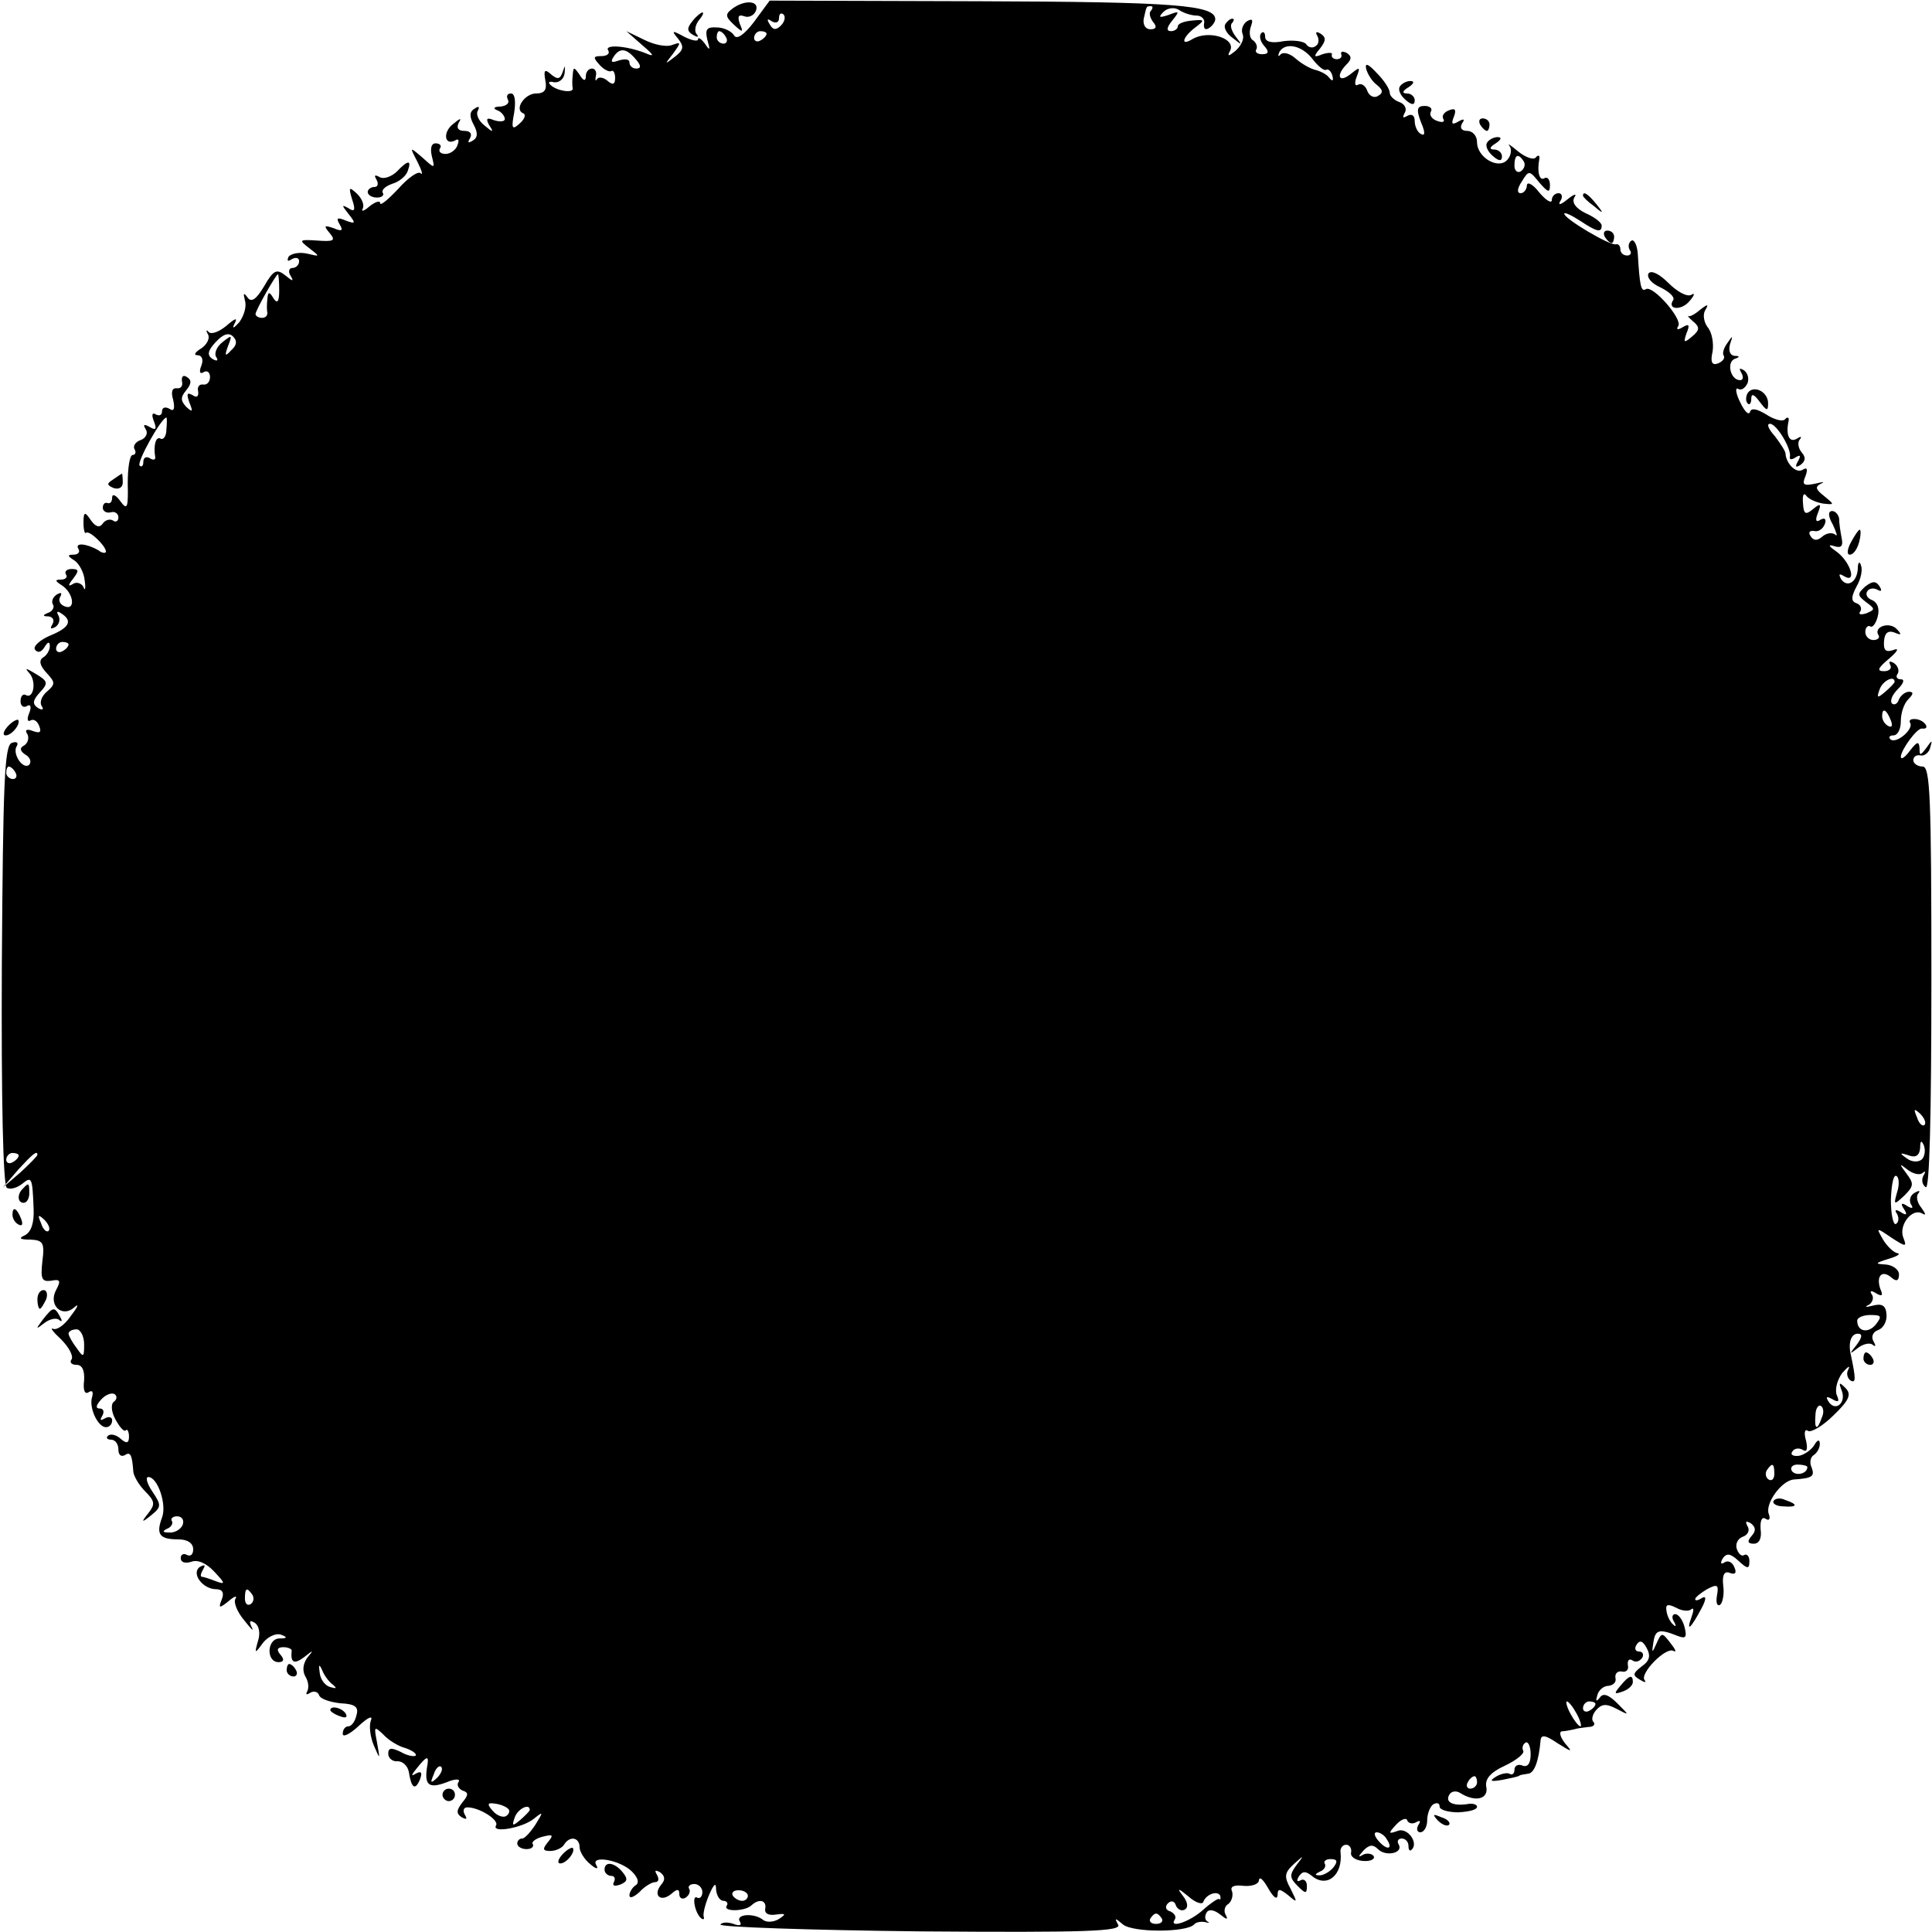 <?xml version="1.0" standalone="no"?>
<!DOCTYPE svg PUBLIC "-//W3C//DTD SVG 20010904//EN"
 "http://www.w3.org/TR/2001/REC-SVG-20010904/DTD/svg10.dtd">
<svg version="1.0" xmlns="http://www.w3.org/2000/svg"
 width="310pt" height="310pt" viewBox="0 0 310 310"
 preserveAspectRatio="xMidYMid meet">
<g transform="translate(0,310) scale(0.1,-0.1)"
fill="#000000" stroke="none">
<path d="M1175 3086 c-12 -9 -11 -13 3 -26 14 -13 15 -12 9 2 -4 12 -2 15 7
12 7 -3 16 1 19 9 6 16 -18 18 -38 3z"/>
<path d="M1210 3065 c-16 -21 -28 -29 -32 -22 -4 7 -17 13 -28 13 -16 1 -19
-3 -15 -20 5 -17 4 -18 -4 -6 -6 8 -11 11 -11 7 0 -4 -10 -2 -22 4 -20 11 -21
10 -10 -3 10 -13 9 -18 -5 -29 -17 -13 -17 -13 -3 5 13 18 13 19 -1 14 -9 -4
-29 0 -45 8 l-29 14 25 -22 c20 -17 21 -20 5 -13 -31 12 -66 14 -59 4 3 -5 -2
-9 -11 -9 -13 0 -14 -2 -3 -14 7 -8 16 -12 19 -10 3 2 6 -3 6 -11 0 -11 -4
-12 -13 -4 -6 5 -14 6 -16 2 -3 -4 -3 -2 -2 5 2 6 -1 12 -6 12 -6 0 -10 -6
-10 -12 0 -9 -4 -8 -10 2 -9 13 -10 13 -11 0 -1 -8 -1 -18 0 -22 1 -8 -26 -4
-36 6 -4 4 -2 6 6 4 8 -1 16 5 17 15 1 13 1 13 -3 2 -4 -12 -8 -13 -18 -5 -11
10 -13 8 -10 -9 3 -15 -1 -21 -15 -21 -18 0 -36 -26 -20 -32 4 -2 2 -9 -6 -16
-12 -11 -14 -9 -9 17 3 19 1 31 -5 31 -6 0 -8 -4 -5 -10 3 -5 -2 -10 -12 -11
-10 0 -13 -3 -5 -6 6 -2 12 -9 12 -14 0 -4 -7 -5 -17 -2 -12 5 -14 3 -8 -8 8
-12 6 -12 -8 0 -9 7 -14 18 -10 24 3 6 1 7 -5 3 -9 -5 -9 -13 -2 -26 7 -13 7
-21 -2 -26 -7 -4 -8 -3 -4 4 4 7 1 12 -9 12 -10 0 -13 5 -9 13 5 8 3 8 -9 -2
-17 -13 -14 -36 4 -26 5 3 6 0 3 -8 -2 -7 -11 -14 -19 -14 -8 0 -12 4 -9 9 3
4 0 8 -7 8 -7 0 -9 -8 -6 -21 5 -20 5 -20 -15 -2 -21 18 -21 18 -8 -7 7 -14 9
-22 5 -18 -4 4 -20 -7 -36 -25 -16 -17 -29 -28 -29 -23 0 5 -8 2 -17 -5 -9 -8
-14 -9 -11 -4 3 6 -1 16 -9 24 -13 12 -14 11 -8 -9 6 -17 4 -21 -6 -14 -11 6
-11 5 0 -9 12 -15 12 -17 -4 -11 -14 6 -16 4 -10 -6 6 -10 4 -12 -10 -6 -15 5
-16 4 -6 -8 10 -12 7 -14 -20 -12 -29 2 -30 1 -13 -12 18 -14 18 -14 -3 -9
-13 3 -26 0 -30 -5 -3 -7 -1 -8 5 -4 7 4 12 2 12 -3 0 -6 -5 -11 -11 -11 -5 0
-7 -6 -3 -12 6 -10 4 -10 -8 0 -14 11 -19 9 -34 -17 -13 -22 -21 -27 -27 -18
-6 8 -7 7 -4 -5 3 -9 -1 -24 -9 -35 -9 -10 -12 -11 -8 -3 6 11 2 10 -13 -3
-11 -9 -23 -14 -28 -10 -4 5 -5 3 -1 -4 3 -6 -2 -16 -11 -22 -10 -6 -13 -11
-6 -11 7 0 10 -7 6 -17 -4 -10 -2 -14 4 -10 5 3 10 0 10 -8 0 -8 -5 -13 -11
-12 -6 1 -10 -4 -8 -11 1 -8 -2 -11 -9 -6 -9 5 -10 2 -5 -12 6 -15 5 -16 -5
-7 -9 10 -10 15 0 27 8 10 9 16 1 21 -6 4 -9 1 -8 -7 2 -7 -2 -12 -8 -11 -8 1
-10 -6 -6 -19 3 -14 1 -19 -6 -14 -7 4 -12 2 -12 -4 0 -6 -4 -8 -10 -5 -6 4
-7 -1 -3 -11 5 -13 3 -15 -7 -9 -9 5 -11 4 -6 -4 4 -6 0 -14 -8 -17 -9 -3 -13
-10 -10 -15 3 -5 1 -9 -3 -9 -5 0 -8 -21 -8 -46 1 -40 -1 -43 -12 -28 -7 10
-13 12 -13 6 0 -7 -3 -11 -8 -9 -4 1 -7 -2 -7 -8 0 -5 6 -9 13 -7 6 2 12 -2
12 -8 0 -6 -4 -9 -9 -5 -5 3 -13 0 -16 -5 -5 -7 -11 -6 -19 5 -10 15 -12 14
-12 -4 0 -11 2 -18 4 -16 5 5 32 -21 32 -30 0 -3 -6 -3 -12 2 -19 11 -39 13
-32 2 3 -5 -1 -9 -8 -9 -10 0 -10 -2 1 -9 8 -5 16 -20 17 -33 2 -13 0 -17 -2
-10 -3 6 -11 9 -17 5 -8 -5 -8 -2 0 8 10 13 10 16 -2 16 -8 0 -12 -4 -9 -9 3
-4 -1 -8 -8 -8 -10 0 -10 -2 1 -9 19 -12 23 -41 5 -34 -8 3 -11 10 -7 16 3 6
1 7 -6 3 -6 -4 -9 -11 -6 -16 3 -4 -1 -11 -7 -13 -10 -4 -10 -6 0 -6 7 -1 10
-6 6 -13 -4 -7 -3 -8 5 -4 6 4 8 12 5 18 -4 7 -2 8 4 4 19 -12 14 -23 -18 -36
-16 -7 -27 -17 -24 -22 4 -6 10 -5 15 3 6 10 9 10 9 2 0 -6 -5 -15 -11 -18 -7
-5 -5 -13 6 -25 14 -15 14 -18 0 -30 -8 -7 -12 -17 -8 -23 4 -6 1 -7 -6 -3 -9
6 -9 12 3 25 14 15 13 18 -7 30 -15 9 -18 10 -10 1 12 -13 7 -43 -6 -35 -4 2
-8 -2 -8 -10 0 -8 5 -11 10 -8 6 4 8 -1 4 -11 -4 -9 -3 -15 2 -12 5 3 11 -1
14 -9 4 -10 1 -12 -10 -8 -10 4 -14 2 -9 -5 3 -6 1 -14 -5 -18 -8 -4 -7 -9 2
-15 7 -4 10 -11 6 -16 -10 -9 -28 18 -20 30 3 5 0 8 -8 5 -12 -4 -14 -66 -16
-356 -1 -217 2 -354 8 -358 6 -3 16 0 24 6 16 13 17 12 19 -40 1 -22 -4 -37
-14 -42 -11 -5 -8 -7 9 -7 20 -1 23 -5 19 -35 -3 -28 -1 -33 14 -31 15 3 16 0
8 -15 -13 -24 10 -46 30 -27 7 6 5 0 -6 -14 -10 -15 -23 -24 -29 -21 -5 2 0
-5 13 -17 12 -12 20 -26 17 -32 -4 -5 0 -9 8 -9 9 0 13 -9 12 -25 -2 -15 1
-23 7 -19 6 4 8 1 6 -7 -6 -17 9 -49 22 -49 6 0 10 5 10 11 0 5 -5 7 -12 3 -7
-4 -8 -3 -4 4 4 7 2 12 -4 12 -7 0 -6 5 2 14 7 8 17 12 22 9 4 -3 4 -8 -1 -12
-5 -3 -5 -15 2 -28 7 -13 14 -21 17 -18 2 3 5 -2 5 -10 0 -11 -4 -12 -14 -3
-7 6 -16 8 -20 4 -3 -3 -1 -6 5 -6 7 0 12 -7 12 -16 0 -8 4 -12 10 -9 9 6 12
2 14 -27 1 -7 9 -21 19 -31 16 -16 16 -21 5 -35 -12 -15 -11 -16 5 -3 16 13
16 16 2 37 -9 13 -12 24 -7 24 15 0 30 -44 22 -65 -10 -27 -4 -35 26 -35 15 0
24 -6 24 -16 0 -8 -4 -12 -10 -9 -5 3 -10 1 -10 -5 0 -7 7 -9 17 -6 10 4 24
-2 37 -16 18 -19 18 -21 2 -15 -10 4 -20 7 -22 7 -3 0 -2 5 2 12 4 7 3 8 -5 4
-15 -10 4 -36 26 -36 10 0 13 -6 9 -16 -6 -15 -4 -15 11 -3 9 8 14 9 11 4 -4
-6 3 -22 14 -35 11 -14 16 -19 12 -11 -5 10 -3 12 5 7 7 -5 9 -17 5 -29 -6
-21 -5 -21 8 -3 8 10 21 16 29 13 11 -4 10 -6 -3 -6 -20 -1 -21 -38 -1 -38 8
0 10 4 3 12 -7 8 -5 12 5 12 7 0 14 -3 13 -6 -2 -19 4 -22 20 -10 15 12 16 12
5 -1 -7 -10 -8 -21 -3 -30 5 -8 6 -18 3 -24 -3 -5 -1 -6 5 -2 5 3 12 2 14 -4
2 -6 17 -11 34 -13 24 -1 30 -6 26 -19 -2 -10 -8 -18 -13 -18 -5 0 -9 -5 -9
-12 0 -6 11 -1 26 13 15 14 23 17 19 8 -3 -8 -1 -26 5 -40 10 -23 10 -23 5 5
-5 26 -5 27 10 13 8 -9 24 -19 36 -22 11 -4 18 -9 16 -12 -3 -2 -14 0 -24 6
-15 7 -20 7 -20 -3 0 -7 7 -13 15 -12 8 0 16 -7 18 -17 4 -26 10 -31 18 -12 4
11 2 14 -7 9 -8 -5 -7 -2 2 9 17 21 20 21 16 0 -4 -28 4 -33 31 -23 14 6 23 6
20 1 -4 -5 0 -11 6 -14 10 -3 10 -7 0 -19 -10 -13 -10 -18 -1 -24 8 -4 9 -3 5
4 -4 7 -2 12 4 12 19 0 51 -20 46 -29 -8 -13 43 -4 61 11 15 12 15 11 2 -10
-8 -12 -17 -22 -21 -22 -5 0 -8 -4 -8 -8 0 -5 7 -9 15 -9 8 0 12 4 10 8 -3 3
4 9 16 12 16 4 18 3 8 -9 -9 -11 -8 -14 4 -14 9 0 19 5 22 10 9 15 25 12 25
-4 0 -7 8 -20 17 -27 9 -8 14 -9 10 -2 -11 17 38 9 57 -10 10 -10 12 -18 6
-22 -5 -3 -10 -11 -10 -16 0 -6 7 -3 16 5 8 9 20 16 25 16 6 0 7 5 3 12 -4 7
-3 8 5 4 8 -6 9 -12 2 -20 -14 -17 -1 -29 16 -15 10 9 13 8 13 0 0 -7 5 -9 10
-6 6 4 8 10 6 14 -3 4 1 8 8 8 7 0 13 -6 13 -13 0 -7 -4 -11 -8 -9 -9 6 -5
-22 5 -32 4 -4 7 -3 5 2 -1 6 3 21 9 35 8 18 11 20 11 8 1 -10 6 -18 12 -18 5
0 8 -4 5 -8 -6 -10 30 -9 40 1 12 11 24 8 22 -5 -2 -8 5 -12 17 -10 16 2 17 1
5 -7 -8 -5 -19 -6 -25 -2 -14 12 -45 10 -38 -2 4 -6 0 -8 -10 -4 -9 3 -18 3
-21 -1 -3 -4 142 -9 321 -11 267 -2 324 0 317 11 -6 11 -5 11 8 0 16 -13 101
-13 114 0 3 4 11 5 17 4 7 -2 9 -1 4 1 -4 3 -4 9 -1 14 3 6 12 5 22 -3 10 -8
13 -9 9 -1 -4 6 -2 15 4 18 5 4 8 13 6 20 -4 8 3 11 19 9 13 -1 24 3 24 9 1 7
7 1 15 -13 8 -14 14 -19 15 -11 0 11 3 11 17 0 15 -13 15 -12 4 10 -11 20 -10
26 5 40 17 15 17 15 4 -2 -11 -15 -11 -20 2 -33 13 -13 15 -13 15 0 0 8 -5 12
-10 9 -6 -3 -7 -1 -3 6 6 9 11 9 21 1 24 -20 50 1 46 38 -1 6 3 12 9 12 5 0 9
-5 8 -12 -2 -7 7 -13 19 -14 12 -1 20 3 17 8 -3 4 -11 5 -17 2 -8 -5 -8 -3 1
7 9 9 15 10 23 2 13 -13 42 -6 33 8 -3 5 0 9 5 9 6 0 11 -5 11 -12 0 -6 2 -9
5 -6 12 11 -7 37 -23 30 -14 -5 -15 -4 -2 10 8 9 17 12 18 7 2 -5 9 -6 14 -3
7 4 8 2 4 -4 -4 -7 -2 -12 3 -12 6 0 11 9 11 19 0 11 5 23 10 26 6 3 10 2 10
-4 0 -5 14 -9 30 -9 17 1 30 4 30 9 0 4 -8 6 -17 4 -23 -3 -35 4 -27 16 3 5
11 6 17 2 24 -15 45 -10 42 9 -3 13 6 24 30 35 19 9 32 20 29 24 -2 4 -1 10 4
13 4 2 8 -6 8 -19 0 -15 -5 -21 -13 -18 -7 3 -13 0 -13 -7 0 -6 -4 -9 -8 -6
-4 2 -14 0 -22 -5 -11 -7 -8 -8 10 -5 14 3 26 5 28 7 1 1 7 2 14 3 10 1 17 20
20 54 1 9 8 8 27 -5 24 -15 25 -15 12 0 -7 9 -10 18 -5 19 5 0 14 2 19 3 6 2
16 3 24 4 8 0 11 4 8 8 -4 3 -2 12 4 19 9 10 16 11 33 2 21 -11 21 -11 1 9
-14 14 -23 17 -28 9 -6 -7 -7 -6 -4 4 2 8 10 15 18 15 8 1 13 6 11 13 -1 7 4
11 10 10 7 -2 12 3 10 10 -1 8 2 11 7 8 5 -4 12 -2 16 4 3 5 1 10 -5 10 -6 0
-8 5 -4 11 5 8 10 6 16 -5 7 -13 5 -21 -8 -30 -14 -11 -15 -14 -3 -21 8 -5 11
-5 8 -1 -9 10 34 54 46 47 6 -3 3 3 -5 13 -13 17 -14 17 -22 -1 -7 -16 -8 -16
-5 2 3 20 9 22 39 10 13 -5 15 -2 11 14 -3 12 -10 21 -15 21 -5 0 -6 -6 -2
-12 4 -7 3 -9 -1 -5 -5 4 -10 14 -11 22 -2 11 2 12 16 5 9 -5 20 -6 24 -2 4 3
4 -2 0 -13 -9 -25 -1 -18 16 14 8 15 8 21 1 17 -6 -4 -11 -5 -11 -2 0 3 9 10
19 16 17 9 19 7 16 -10 -2 -11 0 -18 5 -15 4 3 7 17 5 31 -2 17 2 24 11 20 8
-3 11 0 7 9 -3 8 -10 12 -16 8 -6 -4 -7 -1 -3 6 6 9 12 9 25 -3 15 -14 18 -14
18 -1 0 8 -4 12 -8 10 -4 -3 -9 1 -12 9 -3 8 1 17 9 20 9 3 12 11 8 17 -4 8
-3 9 5 5 8 -6 9 -12 2 -20 -8 -9 -7 -13 3 -13 9 0 13 9 11 23 -1 14 2 21 8 17
6 -4 8 0 5 8 -6 16 20 53 40 55 30 2 34 5 29 19 -4 8 -2 17 3 20 6 4 10 12 10
18 0 8 -4 7 -9 -2 -5 -8 -17 -16 -25 -17 -9 -1 -14 2 -10 7 3 5 10 6 16 3 7
-5 9 0 6 14 -4 13 -2 20 3 16 5 -3 24 8 41 25 26 25 29 34 19 44 -10 10 -11 9
-6 -4 8 -20 -10 -35 -21 -18 -5 8 -3 9 6 4 10 -6 12 -4 7 7 -3 9 1 24 9 35 9
10 13 13 10 6 -4 -6 -2 -14 3 -18 9 -5 9 2 1 40 -5 20 0 35 11 35 8 0 7 -6 -2
-18 -12 -15 -12 -16 2 -5 9 7 20 9 24 5 5 -4 5 -1 1 6 -4 7 -1 15 8 18 8 3 14
14 13 25 -1 14 -7 18 -22 14 -11 -3 -14 -2 -7 1 6 3 9 11 6 16 -5 7 -2 8 6 3
10 -6 12 -4 7 7 -7 21 3 31 18 18 8 -7 12 -5 12 5 0 8 -10 15 -21 16 -18 1
-18 2 4 9 14 4 20 8 15 9 -6 1 -16 10 -23 21 -12 21 -12 21 13 4 23 -15 25
-15 19 0 -8 20 14 48 30 39 7 -4 6 -1 -1 9 -7 8 -9 19 -5 23 4 5 1 5 -6 1 -7
-4 -9 -12 -6 -18 5 -7 2 -8 -6 -3 -9 6 -11 4 -5 -5 6 -9 4 -11 -5 -5 -8 5 -11
4 -6 -3 3 -6 3 -13 -2 -16 -4 -2 -8 15 -8 39 1 24 4 41 9 38 4 -2 5 -14 1 -26
-6 -21 -5 -21 12 -5 15 15 15 19 3 35 -12 16 -12 17 2 6 9 -7 20 -9 24 -5 5 4
5 2 1 -5 -3 -6 -2 -14 4 -18 6 -4 9 112 9 335 0 292 -2 340 -14 340 -8 0 -15
5 -15 10 0 6 5 9 11 8 6 -2 14 4 16 12 4 13 3 13 -6 0 -10 -13 -11 -13 -11 0
-1 11 -4 10 -15 -4 -8 -11 -15 -16 -15 -10 1 12 26 46 34 45 14 -2 5 13 -9 15
-8 1 -13 -1 -10 -6 6 -10 -23 -35 -32 -26 -3 3 -1 6 5 6 7 0 12 10 12 23 0 13
5 28 12 35 8 8 9 12 1 12 -6 0 -13 -6 -16 -12 -2 -7 -7 -10 -11 -7 -4 4 0 14
9 23 9 9 12 16 5 16 -6 0 -9 4 -5 9 3 5 0 13 -6 17 -7 4 -9 3 -6 -3 3 -5 -1
-10 -10 -10 -12 0 -10 5 8 20 14 12 17 18 7 14 -12 -4 -16 -1 -15 14 1 13 6
18 17 14 11 -5 12 -3 3 6 -12 12 -37 3 -29 -10 3 -4 -1 -8 -8 -8 -7 0 -13 6
-13 13 0 7 4 11 8 9 3 -3 9 4 12 16 3 12 0 22 -9 26 -8 3 -11 9 -8 14 3 5 10
6 16 3 7 -4 8 -2 4 5 -6 9 -11 9 -23 0 -13 -12 -13 -14 1 -25 15 -11 15 -12 1
-18 -9 -3 -14 -2 -10 3 3 5 0 11 -6 13 -9 3 -9 10 0 27 7 12 10 27 7 34 -2 7
-5 5 -5 -5 -1 -22 -17 -32 -27 -17 -4 8 -3 9 4 5 22 -14 12 21 -10 38 -13 9
-16 13 -6 10 12 -4 16 -1 13 13 -2 10 -4 24 -4 31 -1 6 -6 12 -11 12 -7 0 -7
-8 1 -22 6 -13 8 -20 4 -16 -5 4 -14 3 -21 -3 -8 -7 -14 -7 -19 1 -4 6 -1 9 6
8 6 -2 14 3 17 11 3 8 0 11 -7 7 -7 -5 -9 -1 -4 11 6 15 4 16 -8 6 -12 -10
-15 -8 -16 10 -1 12 1 17 5 12 4 -6 16 -11 27 -13 19 -2 19 -2 2 12 -14 11
-15 15 -5 20 7 3 3 3 -9 0 -19 -4 -22 -2 -16 12 4 11 3 15 -5 10 -10 -6 -26
10 -27 26 0 4 -8 16 -17 28 -10 11 -14 20 -8 20 11 0 35 -41 32 -53 -1 -5 3
-5 9 -1 8 5 9 3 4 -6 -5 -9 -4 -11 4 -6 8 6 9 12 2 20 -6 7 -7 17 -3 21 4 5 1
5 -5 1 -12 -7 -18 6 -13 29 1 5 -2 7 -6 2 -4 -4 -18 0 -30 8 -15 9 -24 11 -26
4 -2 -6 -9 1 -16 16 -7 14 -8 24 -3 21 5 -3 11 1 15 9 3 8 0 17 -6 21 -7 4 -8
3 -4 -4 4 -7 3 -12 -2 -12 -15 0 -22 28 -9 34 9 3 9 5 0 5 -7 1 -10 8 -7 19 5
14 4 14 -4 2 -6 -8 -9 -17 -6 -21 2 -4 -2 -9 -9 -12 -10 -4 -13 2 -9 19 2 13
-1 31 -8 39 -6 8 -8 20 -4 27 6 10 5 11 -8 1 -8 -7 -17 -12 -19 -10 -2 1 1 -3
8 -9 11 -9 10 -14 -2 -24 -13 -11 -14 -10 -9 5 6 14 4 16 -6 10 -8 -5 -11 -4
-7 2 7 11 -41 66 -52 59 -8 -5 -10 6 -13 56 -1 15 -6 24 -10 22 -5 -3 -6 -10
-3 -15 4 -5 1 -9 -4 -9 -6 0 -11 4 -11 10 0 5 -3 9 -7 8 -9 -3 -83 41 -83 49
0 3 11 -2 25 -11 27 -18 35 -20 35 -8 0 5 -12 14 -26 20 -16 8 -22 17 -18 25
5 7 0 6 -11 -3 -11 -9 -16 -10 -11 -2 4 6 2 12 -3 12 -6 0 -11 -5 -11 -11 0
-6 -9 -1 -20 12 -10 13 -19 18 -20 12 0 -7 -5 -13 -10 -13 -6 0 -6 7 2 19 11
18 12 18 28 -2 14 -16 17 -17 17 -4 0 9 -4 14 -9 11 -8 -5 -12 11 -8 31 1 6
-2 7 -6 2 -4 -4 -17 1 -28 10 -12 10 -18 14 -14 9 4 -5 3 -15 -3 -22 -14 -17
-49 3 -49 28 0 10 -7 18 -16 18 -9 0 -12 5 -8 12 5 7 3 8 -6 3 -10 -6 -12 -4
-7 8 4 11 2 14 -8 10 -8 -3 -12 -9 -9 -14 3 -5 -2 -6 -10 -3 -9 3 -13 10 -10
15 3 5 -2 9 -10 9 -12 0 -14 -5 -6 -26 7 -16 7 -23 0 -19 -6 3 -10 13 -10 21
0 9 -5 12 -12 8 -7 -4 -8 -3 -4 5 4 6 0 14 -8 17 -9 3 -16 10 -16 15 0 6 -9
20 -21 32 -13 14 -19 17 -17 7 2 -8 9 -20 17 -26 10 -8 11 -13 2 -18 -6 -4
-14 0 -17 8 -3 9 -10 13 -15 10 -5 -3 -6 3 -2 13 6 16 5 16 -10 4 -19 -15 -24
-2 -6 16 8 8 8 13 0 18 -6 3 -10 3 -9 -2 2 -4 -1 -8 -7 -8 -5 0 -9 3 -8 7 2 4
-5 4 -15 1 -14 -6 -15 -4 -4 9 10 13 10 18 1 24 -7 4 -9 3 -5 -4 3 -6 2 -13
-3 -16 -5 -4 -12 -2 -15 3 -4 5 -20 7 -36 5 -20 -4 -30 -1 -30 7 0 7 -3 9 -6
6 -4 -4 -2 -13 4 -20 9 -10 8 -14 -3 -14 -8 0 -12 4 -9 8 2 4 0 10 -5 14 -6 3
-7 13 -4 22 4 11 3 14 -6 9 -7 -5 -10 -14 -7 -21 3 -8 -3 -19 -12 -27 -10 -8
-13 -9 -9 -1 13 21 -34 36 -60 20 -20 -12 -15 4 5 19 16 12 15 13 -5 11 -13
-1 -23 -5 -23 -9 0 -4 -5 -8 -11 -8 -8 0 -7 6 2 17 12 15 12 16 -6 9 -15 -5
-17 -4 -8 5 6 6 17 8 25 3 7 -5 20 -9 28 -9 8 0 14 -6 12 -13 -1 -8 2 -11 8
-7 5 3 10 10 10 14 0 23 -65 28 -380 29 l-335 1 -25 -34z m637 18 c-4 -3 -2
-11 3 -18 7 -8 5 -12 -4 -12 -8 0 -12 7 -11 16 5 22 4 21 12 21 3 0 3 -3 0 -7z
m-594 -24 c-8 -8 -13 -7 -18 2 -5 8 -4 10 3 5 7 -4 12 -2 12 5 0 7 3 9 7 6 4
-4 2 -12 -4 -18z m-88 -19 c3 -5 1 -10 -4 -10 -6 0 -11 5 -11 10 0 6 2 10 4
10 3 0 8 -4 11 -10z m65 6 c0 -3 -4 -8 -10 -11 -5 -3 -10 -1 -10 4 0 6 5 11
10 11 6 0 10 -2 10 -4z m877 -42 c8 -10 17 -18 21 -16 3 2 8 -2 10 -10 2 -8 0
-9 -5 -3 -4 6 -15 11 -23 13 -8 2 -22 10 -31 18 -9 8 -19 11 -24 7 -4 -5 -5
-3 -2 4 10 16 37 10 54 -13z m-1087 1 c9 -10 9 -15 1 -15 -6 0 -11 4 -11 10 0
5 -7 6 -17 3 -11 -4 -14 -3 -9 5 10 16 21 15 36 -3z m1425 -164 c3 -5 1 -12
-5 -16 -5 -3 -10 1 -10 9 0 18 6 21 15 7z m-1997 -207 c0 -18 -3 -22 -9 -13
-7 12 -9 11 -10 -1 -1 -8 -1 -18 0 -22 0 -5 -3 -8 -9 -8 -5 0 -10 3 -10 6 0 6
33 64 36 64 1 0 2 -12 2 -26z m-77 -96 c-10 -11 -11 -9 -5 7 7 18 6 18 -9 6
-9 -7 -14 -18 -10 -24 4 -6 1 -7 -6 -3 -9 6 -8 13 5 27 12 13 21 16 28 9 7 -7
6 -14 -3 -22z m-104 -127 c0 -11 -5 -17 -9 -15 -8 5 -12 -11 -9 -29 1 -5 -3
-6 -9 -2 -5 3 -10 1 -10 -6 0 -7 -3 -9 -6 -6 -5 5 35 77 43 77 1 0 1 -9 0 -19z
m-157 -345 c0 -3 -4 -8 -10 -11 -5 -3 -10 -1 -10 4 0 6 5 11 10 11 6 0 10 -2
10 -4z m2930 -60 c0 -2 -7 -9 -15 -16 -13 -11 -14 -10 -9 4 5 14 24 23 24 12z
m-6 -62 c3 -8 2 -12 -4 -9 -6 3 -10 10 -10 16 0 14 7 11 14 -7z m-3009 -84 c3
-5 1 -10 -4 -10 -6 0 -11 5 -11 10 0 6 2 10 4 10 3 0 8 -4 11 -10z m3063 -565
c-3 -3 -9 2 -12 12 -6 14 -5 15 5 6 7 -7 10 -15 7 -18z m-4 -55 c-5 -5 -16 -5
-24 1 -13 9 -12 10 3 5 11 -4 17 0 18 12 0 12 2 13 6 4 3 -8 1 -18 -3 -22z
m-3054 6 c0 -3 -4 -8 -10 -11 -5 -3 -10 -1 -10 4 0 6 5 11 10 11 6 0 10 -2 10
-4z m30 1 c0 -2 -12 -14 -27 -28 l-28 -24 24 28 c23 25 31 32 31 24z m18 -122
c-3 -3 -9 2 -12 12 -6 14 -5 15 5 6 7 -7 10 -15 7 -18z m2932 -150 c-12 -15
-30 -12 -30 6 0 5 10 9 21 9 18 0 19 -2 9 -15z m-2875 -32 c0 -21 -1 -22 -12
-6 -7 9 -13 20 -13 23 0 4 6 7 13 7 6 0 12 -11 12 -24z m2788 -118 c-7 -21
-12 -19 -10 4 0 11 5 18 9 15 4 -3 5 -11 1 -19z m-76 -90 c0 -8 -4 -12 -9 -9
-5 3 -6 10 -3 15 9 13 12 11 12 -6z m53 11 c0 -11 -19 -15 -25 -6 -3 5 1 10 9
10 9 0 16 -2 16 -4z m-2607 -93 c-3 -7 -13 -13 -22 -12 -10 0 -11 2 -3 6 6 2
10 8 8 12 -3 4 1 8 8 8 8 0 12 -6 9 -14z m112 -112 c3 -5 2 -12 -3 -15 -5 -3
-9 1 -9 9 0 17 3 19 12 6z m129 -144 c7 -6 6 -7 -4 -4 -8 2 -16 12 -17 23 -2
13 -1 15 4 4 3 -8 11 -19 17 -23z m1996 -47 c6 -11 8 -20 6 -20 -3 0 -10 9
-16 20 -6 11 -8 20 -6 20 3 0 10 -9 16 -20z m30 16 c0 -3 -4 -8 -10 -11 -5 -3
-10 -1 -10 4 0 6 5 11 10 11 6 0 10 -2 10 -4z m-1859 -119 c-10 -9 -11 -8 -5
6 3 10 9 15 12 12 3 -3 0 -11 -7 -18z m1669 -7 c0 -5 -5 -10 -11 -10 -5 0 -7
5 -4 10 3 6 8 10 11 10 2 0 4 -4 4 -10z m-1555 -42 c4 -3 2 -9 -3 -12 -5 -3
-15 1 -21 8 -10 11 -9 14 3 12 9 -1 18 -5 21 -8z m35 -2 c0 -2 -7 -9 -15 -16
-13 -11 -14 -10 -9 4 5 14 24 23 24 12z m1375 -47 c11 -16 1 -19 -13 -3 -7 8
-8 14 -3 14 5 0 13 -5 16 -11z m-86 -46 c-6 -7 -17 -13 -23 -12 -7 0 -6 2 2 6
6 2 10 8 8 12 -3 4 1 8 9 8 11 0 12 -4 4 -14z m-939 -45 c0 -4 -4 -8 -9 -8 -6
0 -12 4 -15 8 -3 5 1 9 9 9 8 0 15 -4 15 -9z m731 -9 c5 12 23 18 27 9 1 -5 0
-7 -2 -5 -2 1 -14 -7 -25 -17 -22 -20 -56 -31 -46 -16 3 5 -1 10 -7 13 -8 2
-9 8 -4 13 5 5 11 4 13 -4 3 -6 9 -9 14 -6 6 3 5 12 -3 22 -10 13 -8 13 9 -1
11 -10 23 -14 24 -8z m-67 -27 c3 -5 -1 -9 -9 -9 -8 0 -12 4 -9 9 7 10 11 10
18 0z"/>
<path d="M1111 3066 c-9 -11 -9 -16 1 -22 7 -4 10 -4 6 1 -4 4 -3 14 3 22 6 7
9 13 6 13 -2 0 -10 -6 -16 -14z"/>
<path d="M1966 3061 c-3 -5 2 -15 12 -22 15 -12 16 -12 5 2 -7 9 -10 19 -6 22
3 4 4 7 0 7 -3 0 -8 -4 -11 -9z"/>
<path d="M2246 2961 c-3 -5 1 -14 9 -21 10 -9 15 -9 15 -1 0 6 -6 11 -12 11
-9 0 -8 4 2 10 9 6 10 10 3 10 -6 0 -14 -4 -17 -9z"/>
<path d="M2375 2900 c3 -5 8 -10 11 -10 2 0 4 5 4 10 0 6 -5 10 -11 10 -5 0
-7 -4 -4 -10z"/>
<path d="M2386 2871 c-3 -5 1 -14 9 -21 10 -9 15 -9 15 -1 0 6 -6 11 -12 11
-9 0 -8 4 2 10 9 6 10 10 3 10 -6 0 -14 -4 -17 -9z"/>
<path d="M636 2824 c-9 -8 -21 -12 -27 -8 -8 4 -9 3 -5 -4 4 -7 2 -12 -3 -12
-6 0 -11 -4 -11 -8 0 -5 7 -9 15 -9 8 0 12 4 9 8 -2 4 4 10 15 14 11 3 22 12
25 20 7 19 1 19 -18 -1z"/>
<path d="M2540 2786 c0 -2 8 -10 18 -17 15 -13 16 -12 3 4 -13 16 -21 21 -21
13z"/>
<path d="M2575 2720 c3 -5 8 -10 11 -10 2 0 4 5 4 10 0 6 -5 10 -11 10 -5 0
-7 -4 -4 -10z"/>
<path d="M2645 2661 c-3 -6 5 -16 19 -22 14 -7 23 -15 21 -20 -11 -16 13 -18
26 -2 8 9 9 14 3 10 -7 -4 -23 5 -37 19 -15 15 -28 21 -32 15z"/>
<path d="M2804 2469 c-3 -6 -3 -13 0 -16 3 -4 6 0 6 7 0 9 4 8 13 -4 12 -16
14 -16 14 -3 0 19 -24 30 -33 16z"/>
<path d="M182 2331 c-11 -7 -11 -9 0 -14 9 -3 15 1 15 9 0 8 -1 14 -1 14 -1 0
-7 -4 -14 -9z"/>
<path d="M2970 2230 c-6 -11 -7 -20 -2 -20 6 0 12 9 15 20 3 11 3 20 1 20 -2
0 -8 -9 -14 -20z"/>
<path d="M12 1934 c-7 -8 -8 -14 -3 -14 10 0 25 19 20 25 -2 1 -10 -3 -17 -11z"/>
<path d="M37 1193 c-10 -9 -9 -23 1 -23 5 0 9 7 9 15 0 17 -1 18 -10 8z"/>
<path d="M20 1151 c0 -6 4 -13 10 -16 6 -3 7 1 4 9 -7 18 -14 21 -14 7z"/>
<path d="M60 1015 c0 -8 2 -15 4 -15 2 0 6 7 10 15 3 8 1 15 -4 15 -6 0 -10
-7 -10 -15z"/>
<path d="M69 983 c-12 -16 -12 -17 2 -6 9 7 20 9 24 5 5 -4 5 -1 1 6 -9 16
-11 15 -27 -5z"/>
<path d="M2990 920 c0 -5 5 -10 11 -10 5 0 7 5 4 10 -3 6 -8 10 -11 10 -2 0
-4 -4 -4 -10z"/>
<path d="M2846 692 c-3 -4 4 -9 15 -9 23 -2 25 3 4 10 -8 4 -16 3 -19 -1z"/>
<path d="M460 420 c0 -5 5 -10 11 -10 5 0 7 5 4 10 -3 6 -8 10 -11 10 -2 0 -4
-4 -4 -10z"/>
<path d="M2600 395 c-11 -13 -10 -14 4 -9 9 3 16 10 16 15 0 13 -6 11 -20 -6z"/>
<path d="M530 356 c0 -2 7 -7 16 -10 8 -3 12 -2 9 4 -6 10 -25 14 -25 6z"/>
<path d="M710 220 c0 -5 5 -10 10 -10 6 0 10 5 10 10 0 6 -4 10 -10 10 -5 0
-10 -4 -10 -10z"/>
<path d="M2307 179 c7 -7 15 -10 18 -7 3 3 -2 9 -12 12 -14 6 -15 5 -6 -5z"/>
<path d="M902 124 c-7 -8 -8 -14 -3 -14 10 0 25 19 20 25 -2 1 -10 -3 -17 -11z"/>
<path d="M970 100 c0 -5 5 -10 11 -10 5 0 7 -4 4 -10 -3 -6 1 -7 10 -4 12 5
13 9 4 20 -13 16 -29 18 -29 4z"/>
</g>
</svg>
